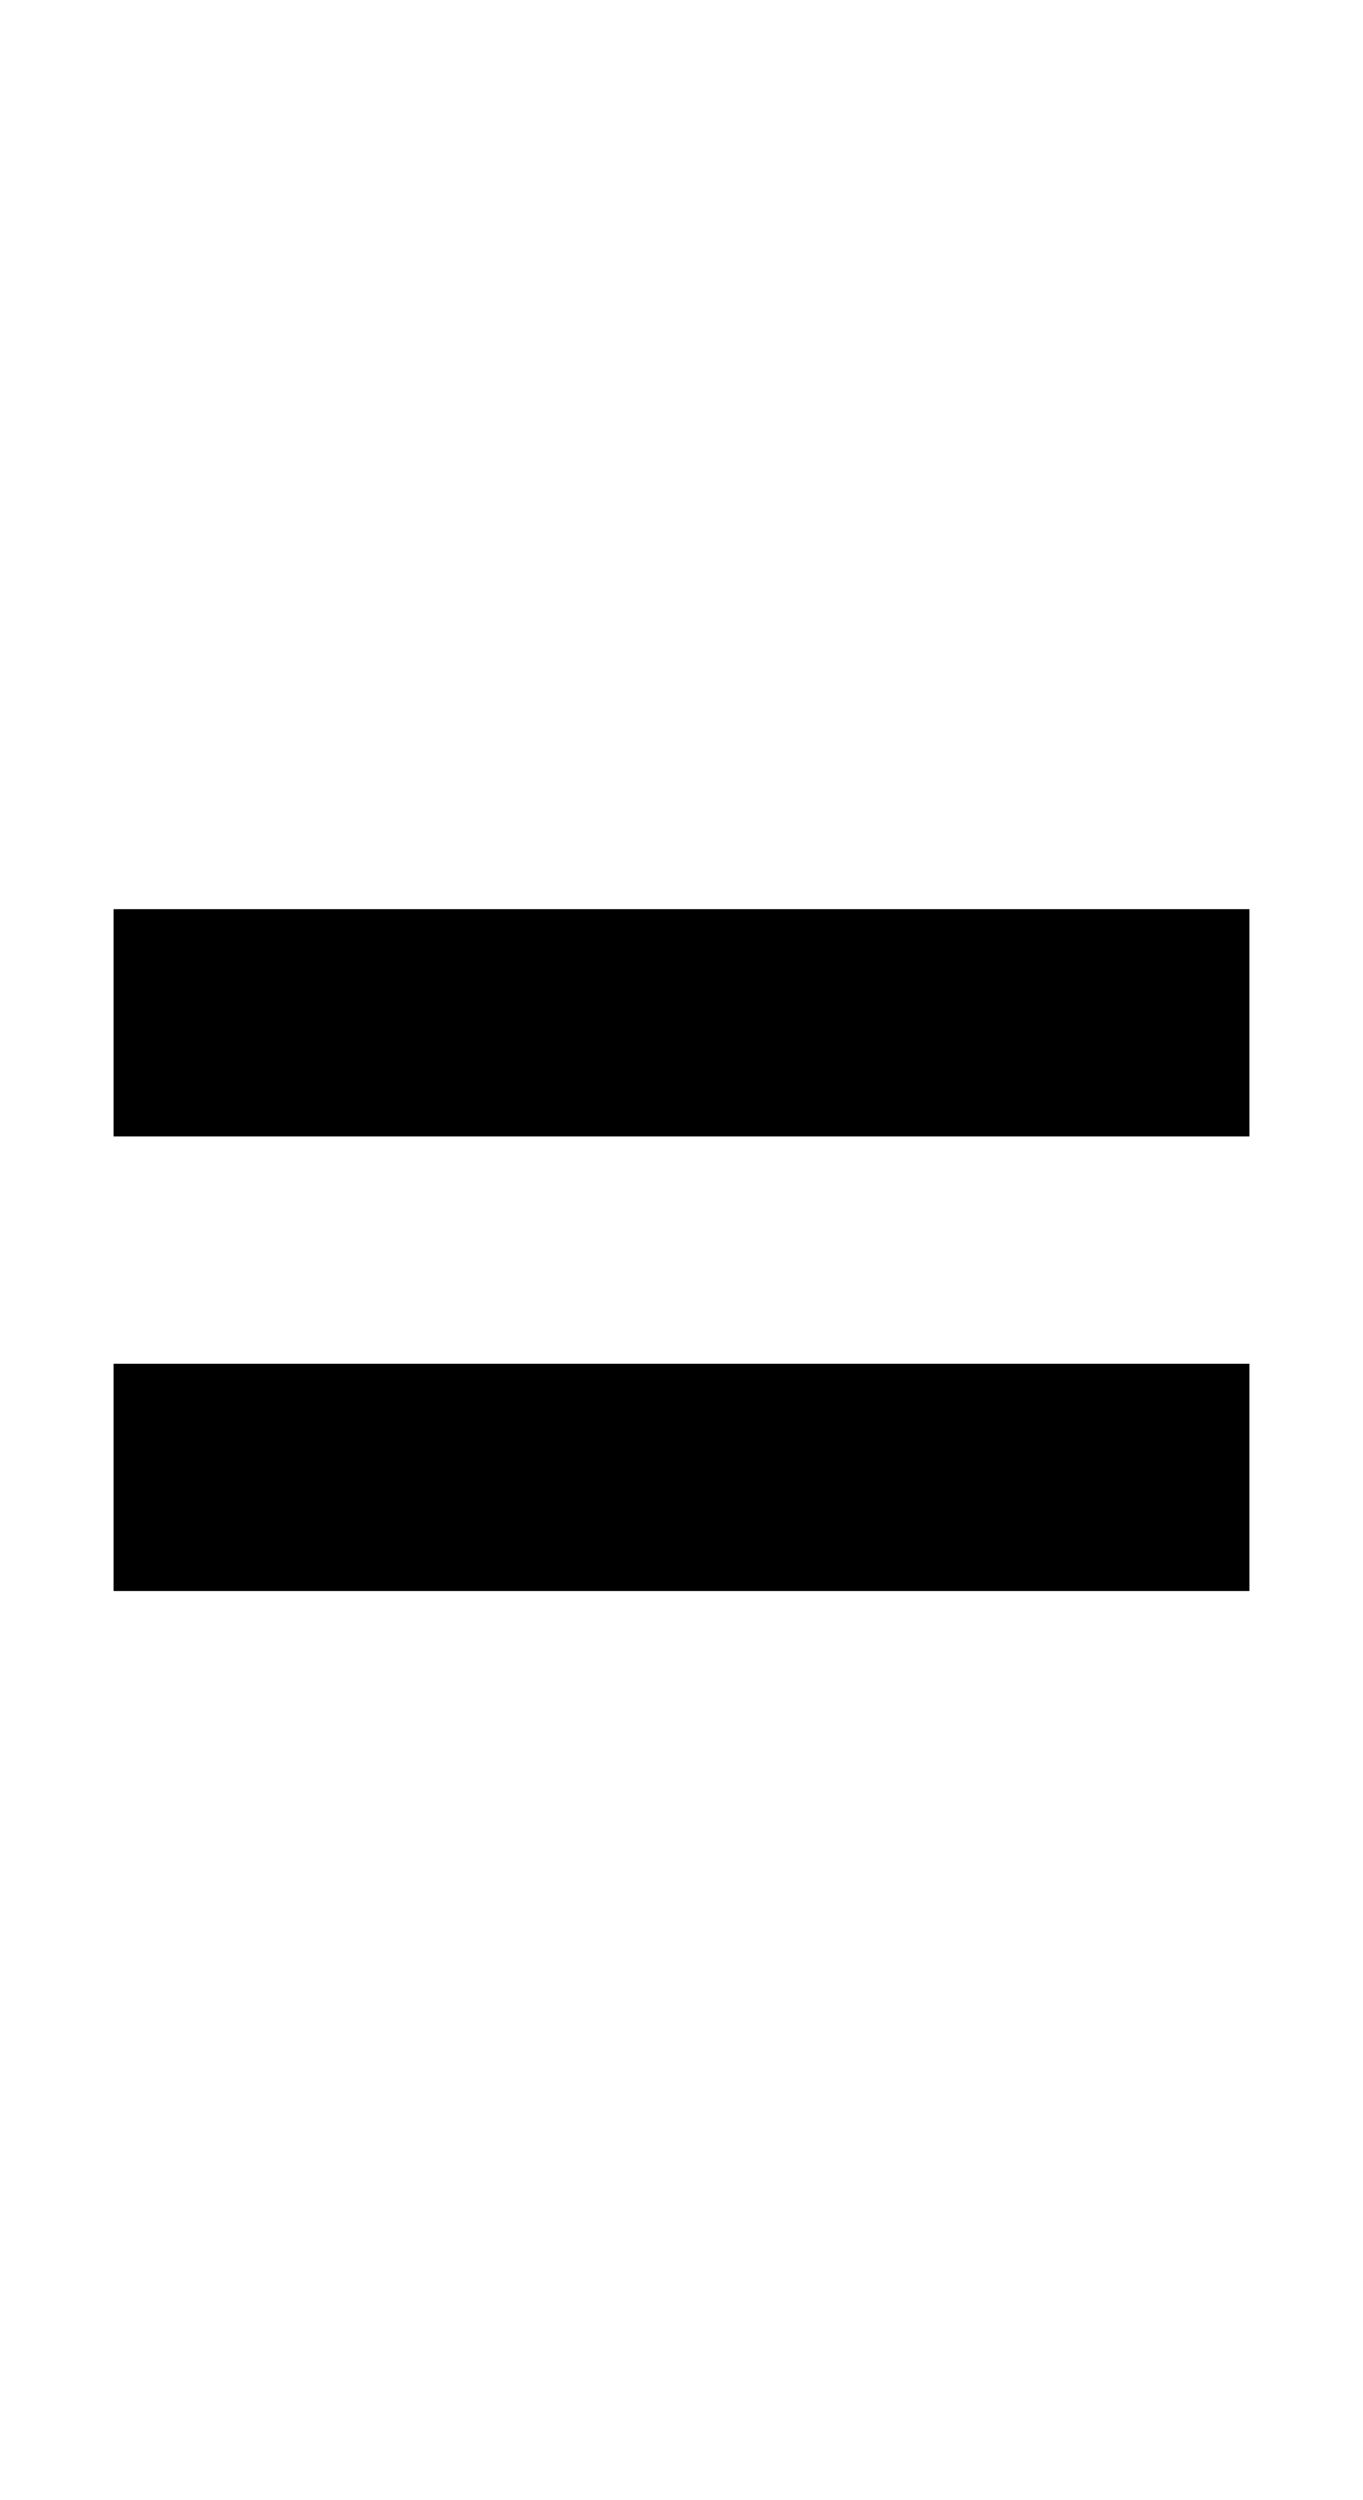 <?xml version="1.0" standalone="no"?>
<!DOCTYPE svg PUBLIC "-//W3C//DTD SVG 20010904//EN"
 "http://www.w3.org/TR/2001/REC-SVG-20010904/DTD/svg10.dtd">
<svg version="1.0" xmlns="http://www.w3.org/2000/svg"
 width="48pt" height="88pt" viewBox="0 0 48 88"
 preserveAspectRatio="xMidYMid meet">
<g transform="translate(0,88) scale(1,-1)"
fill="#000000" stroke="none">
<path d="M4 52 l0 -4 20 0 20 0 0 4 0 4 -20 0 -20 0 0 -4z"/>
<path d="M4 36 l0 -4 20 0 20 0 0 4 0 4 -20 0 -20 0 0 -4z"/>
</g>
</svg>
